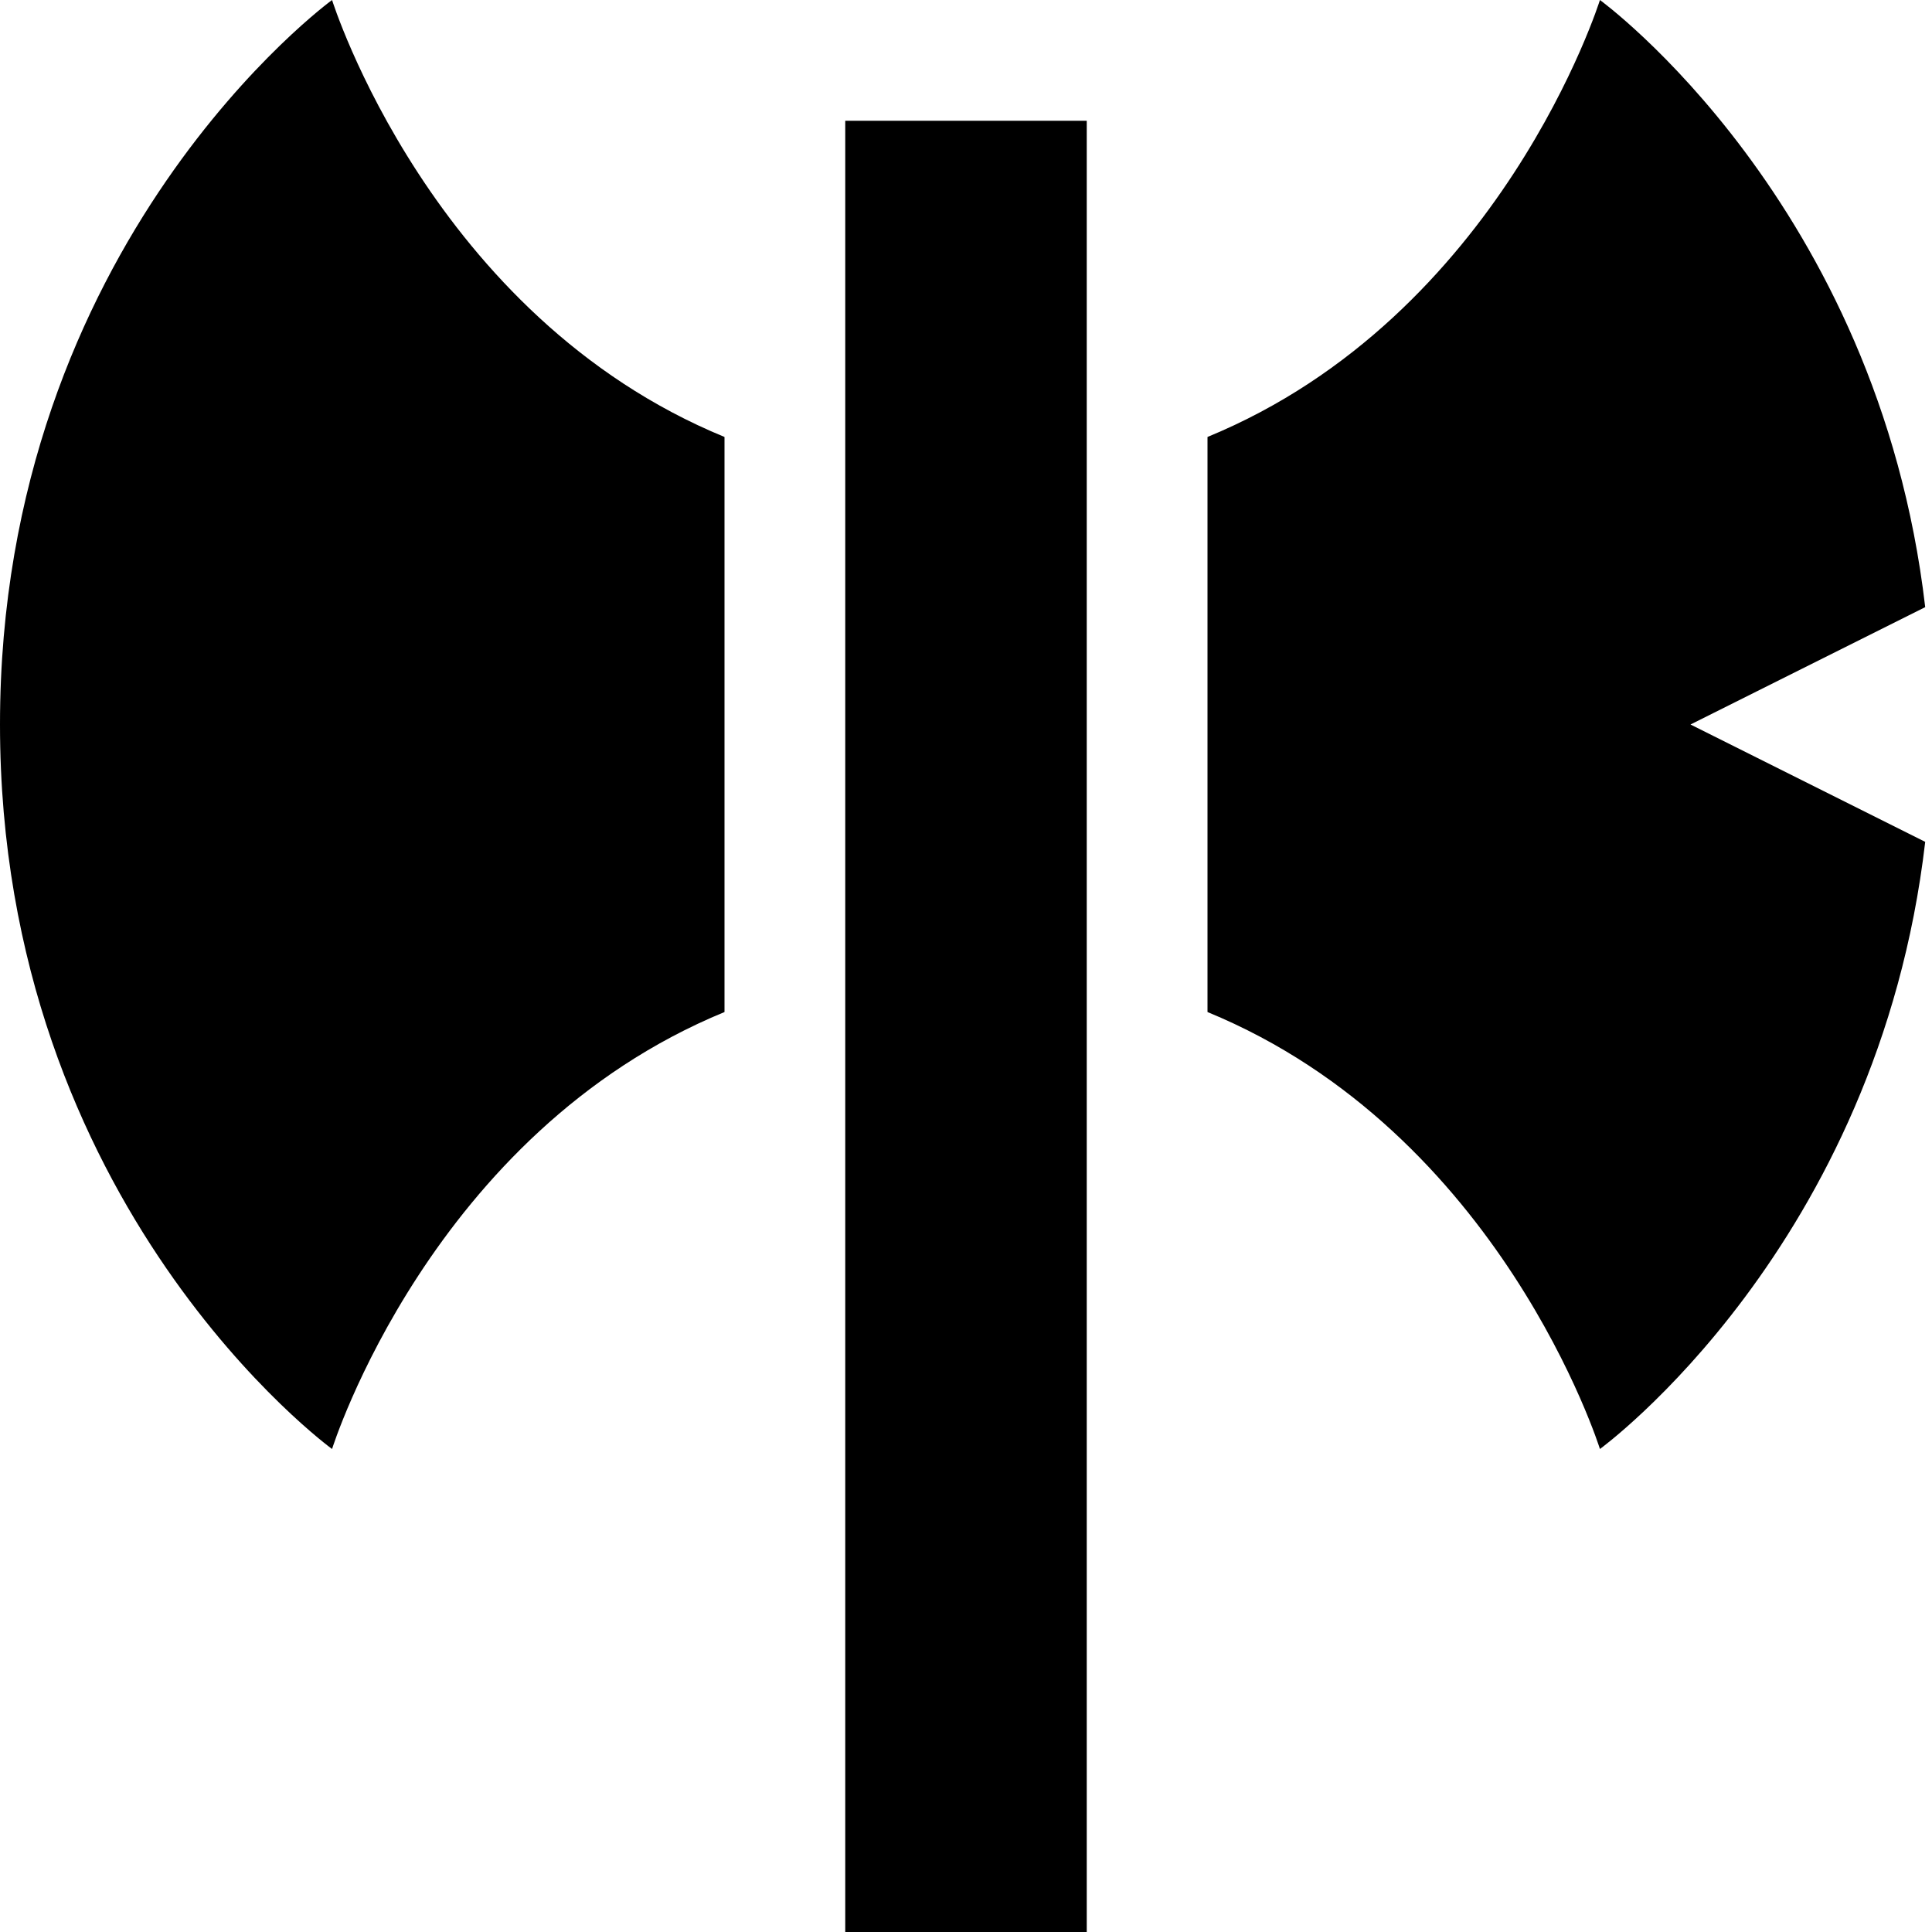 <svg xmlns="http://www.w3.org/2000/svg" viewBox="0 0 512 512"><!--! Font Awesome Pro 6.7.2 by @fontawesome - https://fontawesome.com License - https://fontawesome.com/license (Commercial License) Copyright 2024 Fonticons, Inc. --><path d="M0 192C0 64 88 0 88 0s26.2 83.8 104 115.8l0 152.4C114.2 300.2 88 384 88 384s-88-64-88-192zm320 76.2l0-152.4C397.8 83.8 424 0 424 0s73.7 53.6 86.2 160.9L448 192l62.2 31.1C497.7 330.4 424 384 424 384s-26.2-83.8-104-115.8zM288 64l0 416 0 32-64 0 0-32 0-416 0-32 64 0 0 32z"/></svg>